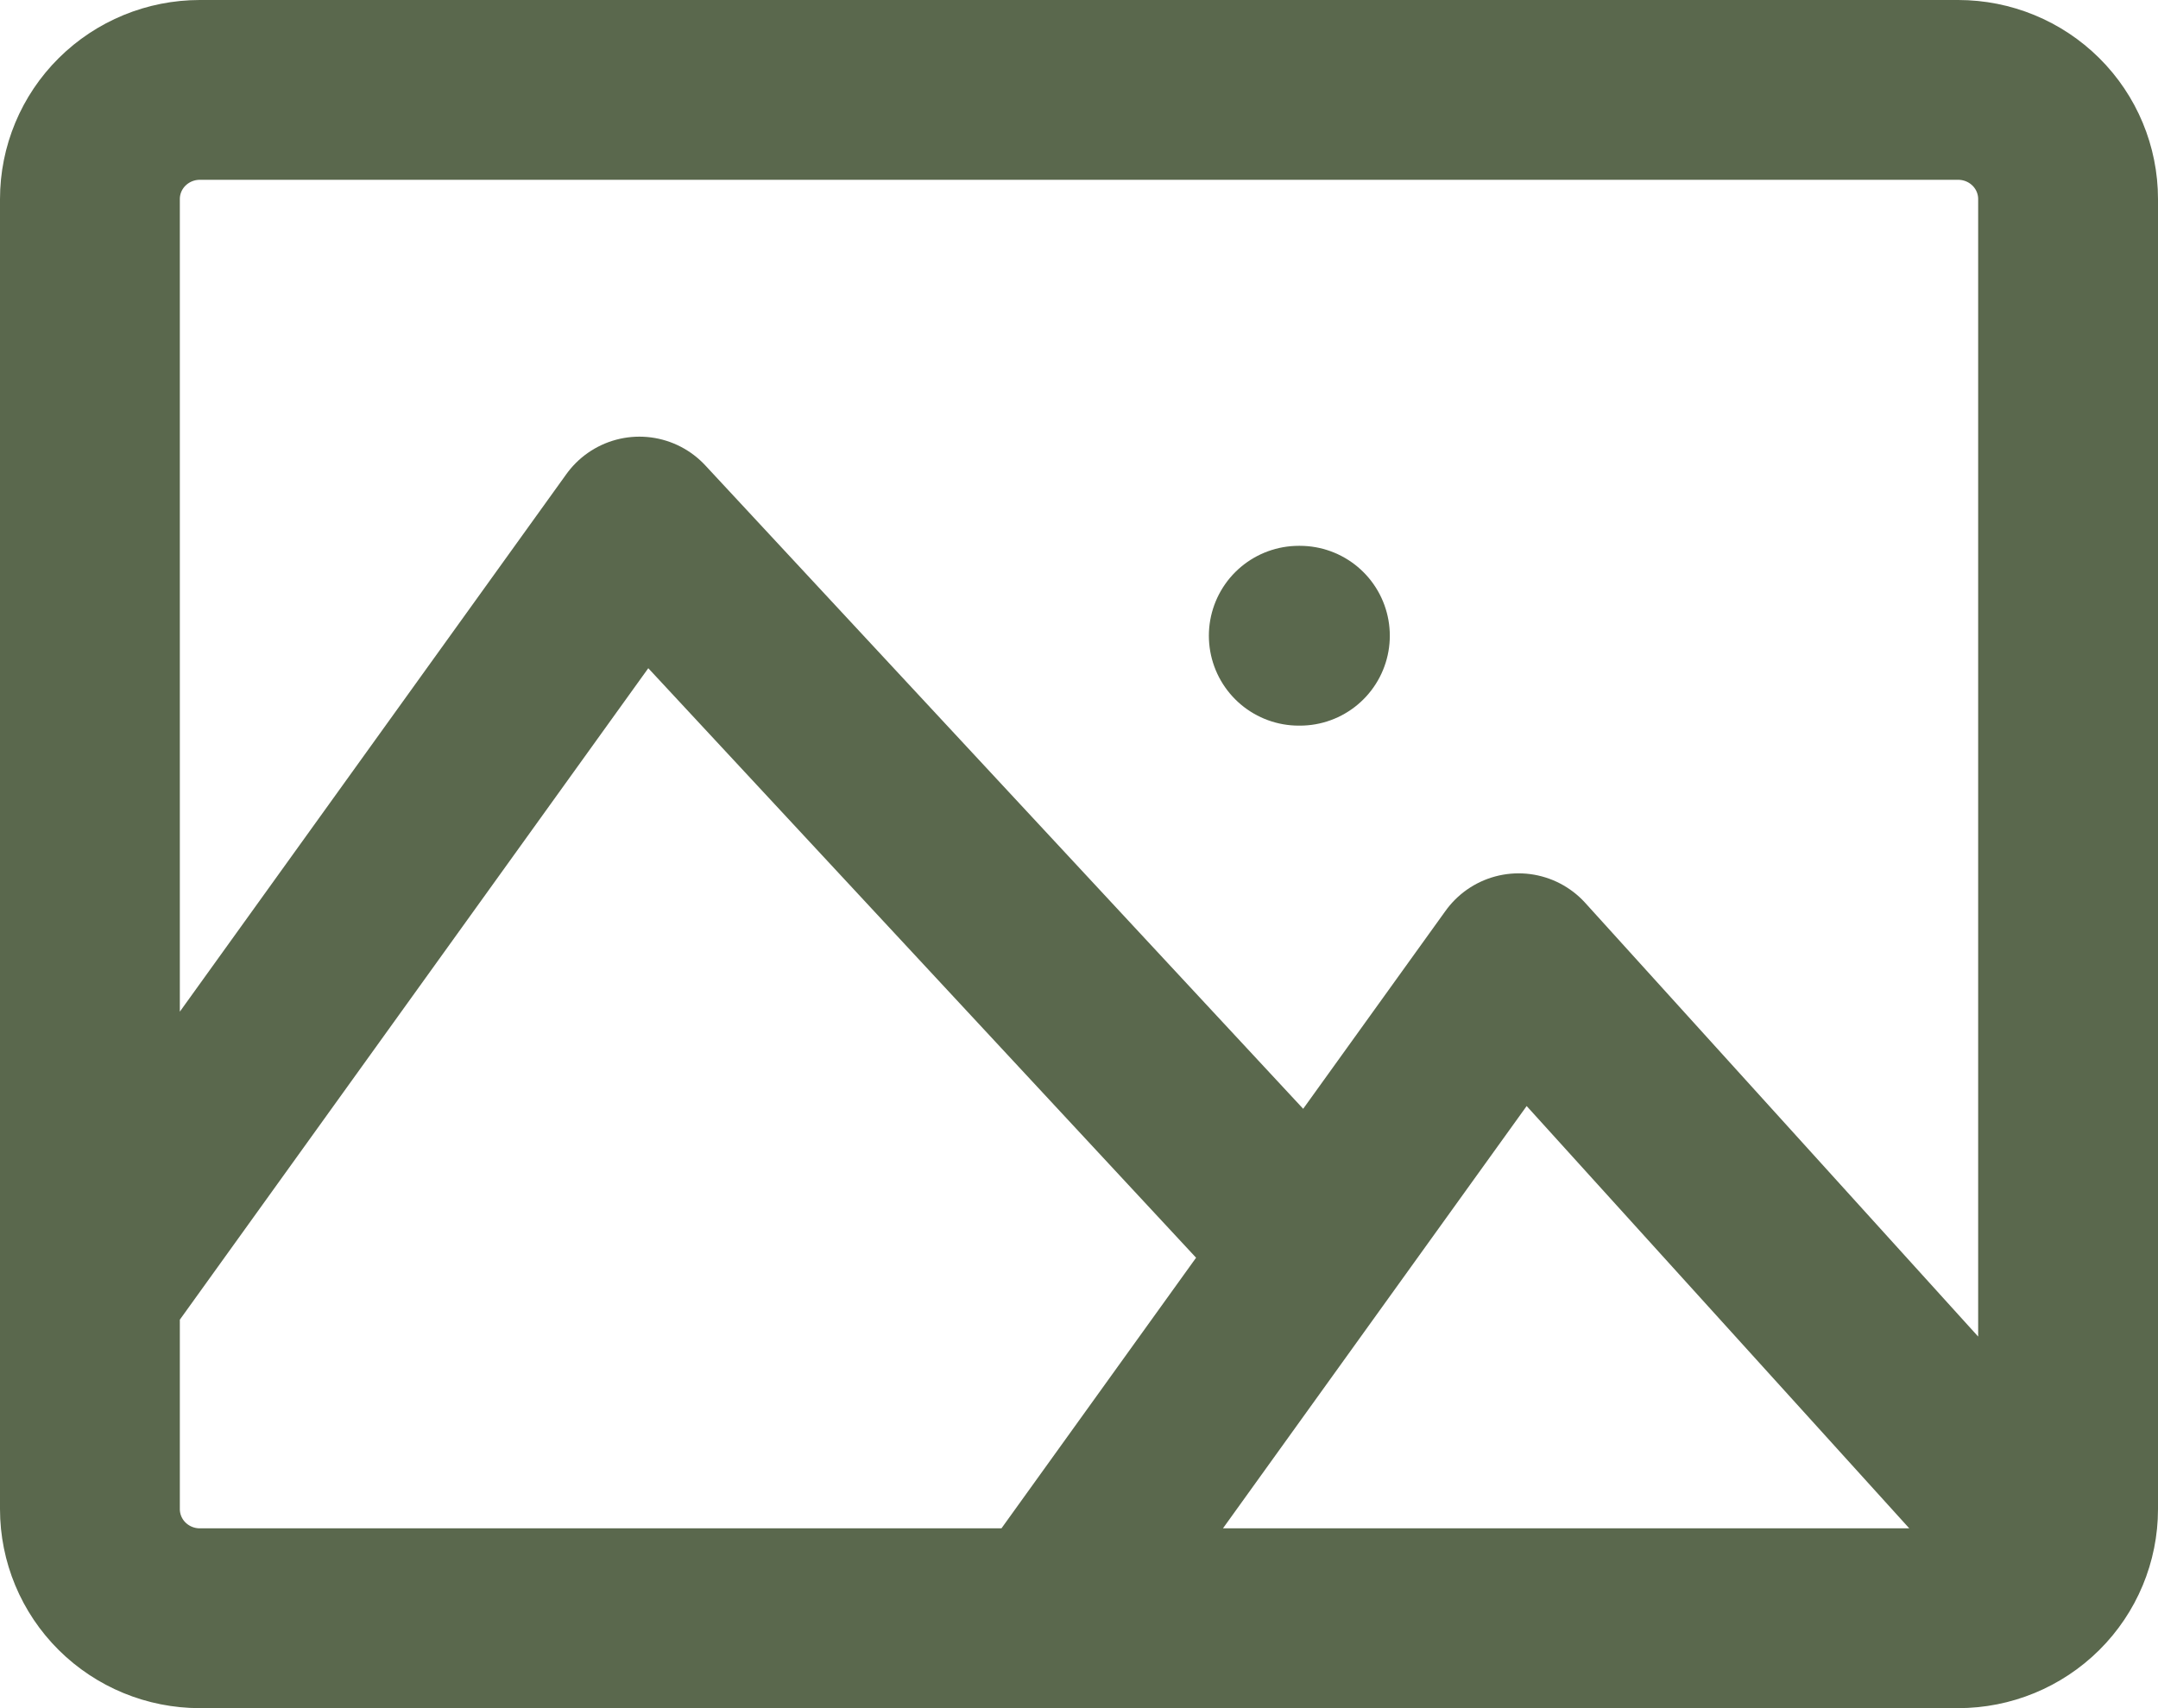 <svg width="72" height="57" viewBox="0 0 72 57" fill="none" xmlns="http://www.w3.org/2000/svg">
<path d="M3 43.071L21.333 17.571L43.333 41.25M67.167 50.357L50.667 32.143L34.951 54M43.333 21.214H43.37M6.667 54H65.333C66.306 54 67.238 53.616 67.926 52.933C68.614 52.25 69 51.323 69 50.357V6.643C69 5.677 68.614 4.75 67.926 4.067C67.238 3.384 66.306 3 65.333 3H6.667C5.694 3 4.762 3.384 4.074 4.067C3.386 4.75 3 5.677 3 6.643V50.357C3 51.323 3.386 52.25 4.074 52.933C4.762 53.616 5.694 54 6.667 54Z" stroke="#5A684D" stroke-width="6" stroke-linecap="round" stroke-linejoin="round"/>
</svg>
